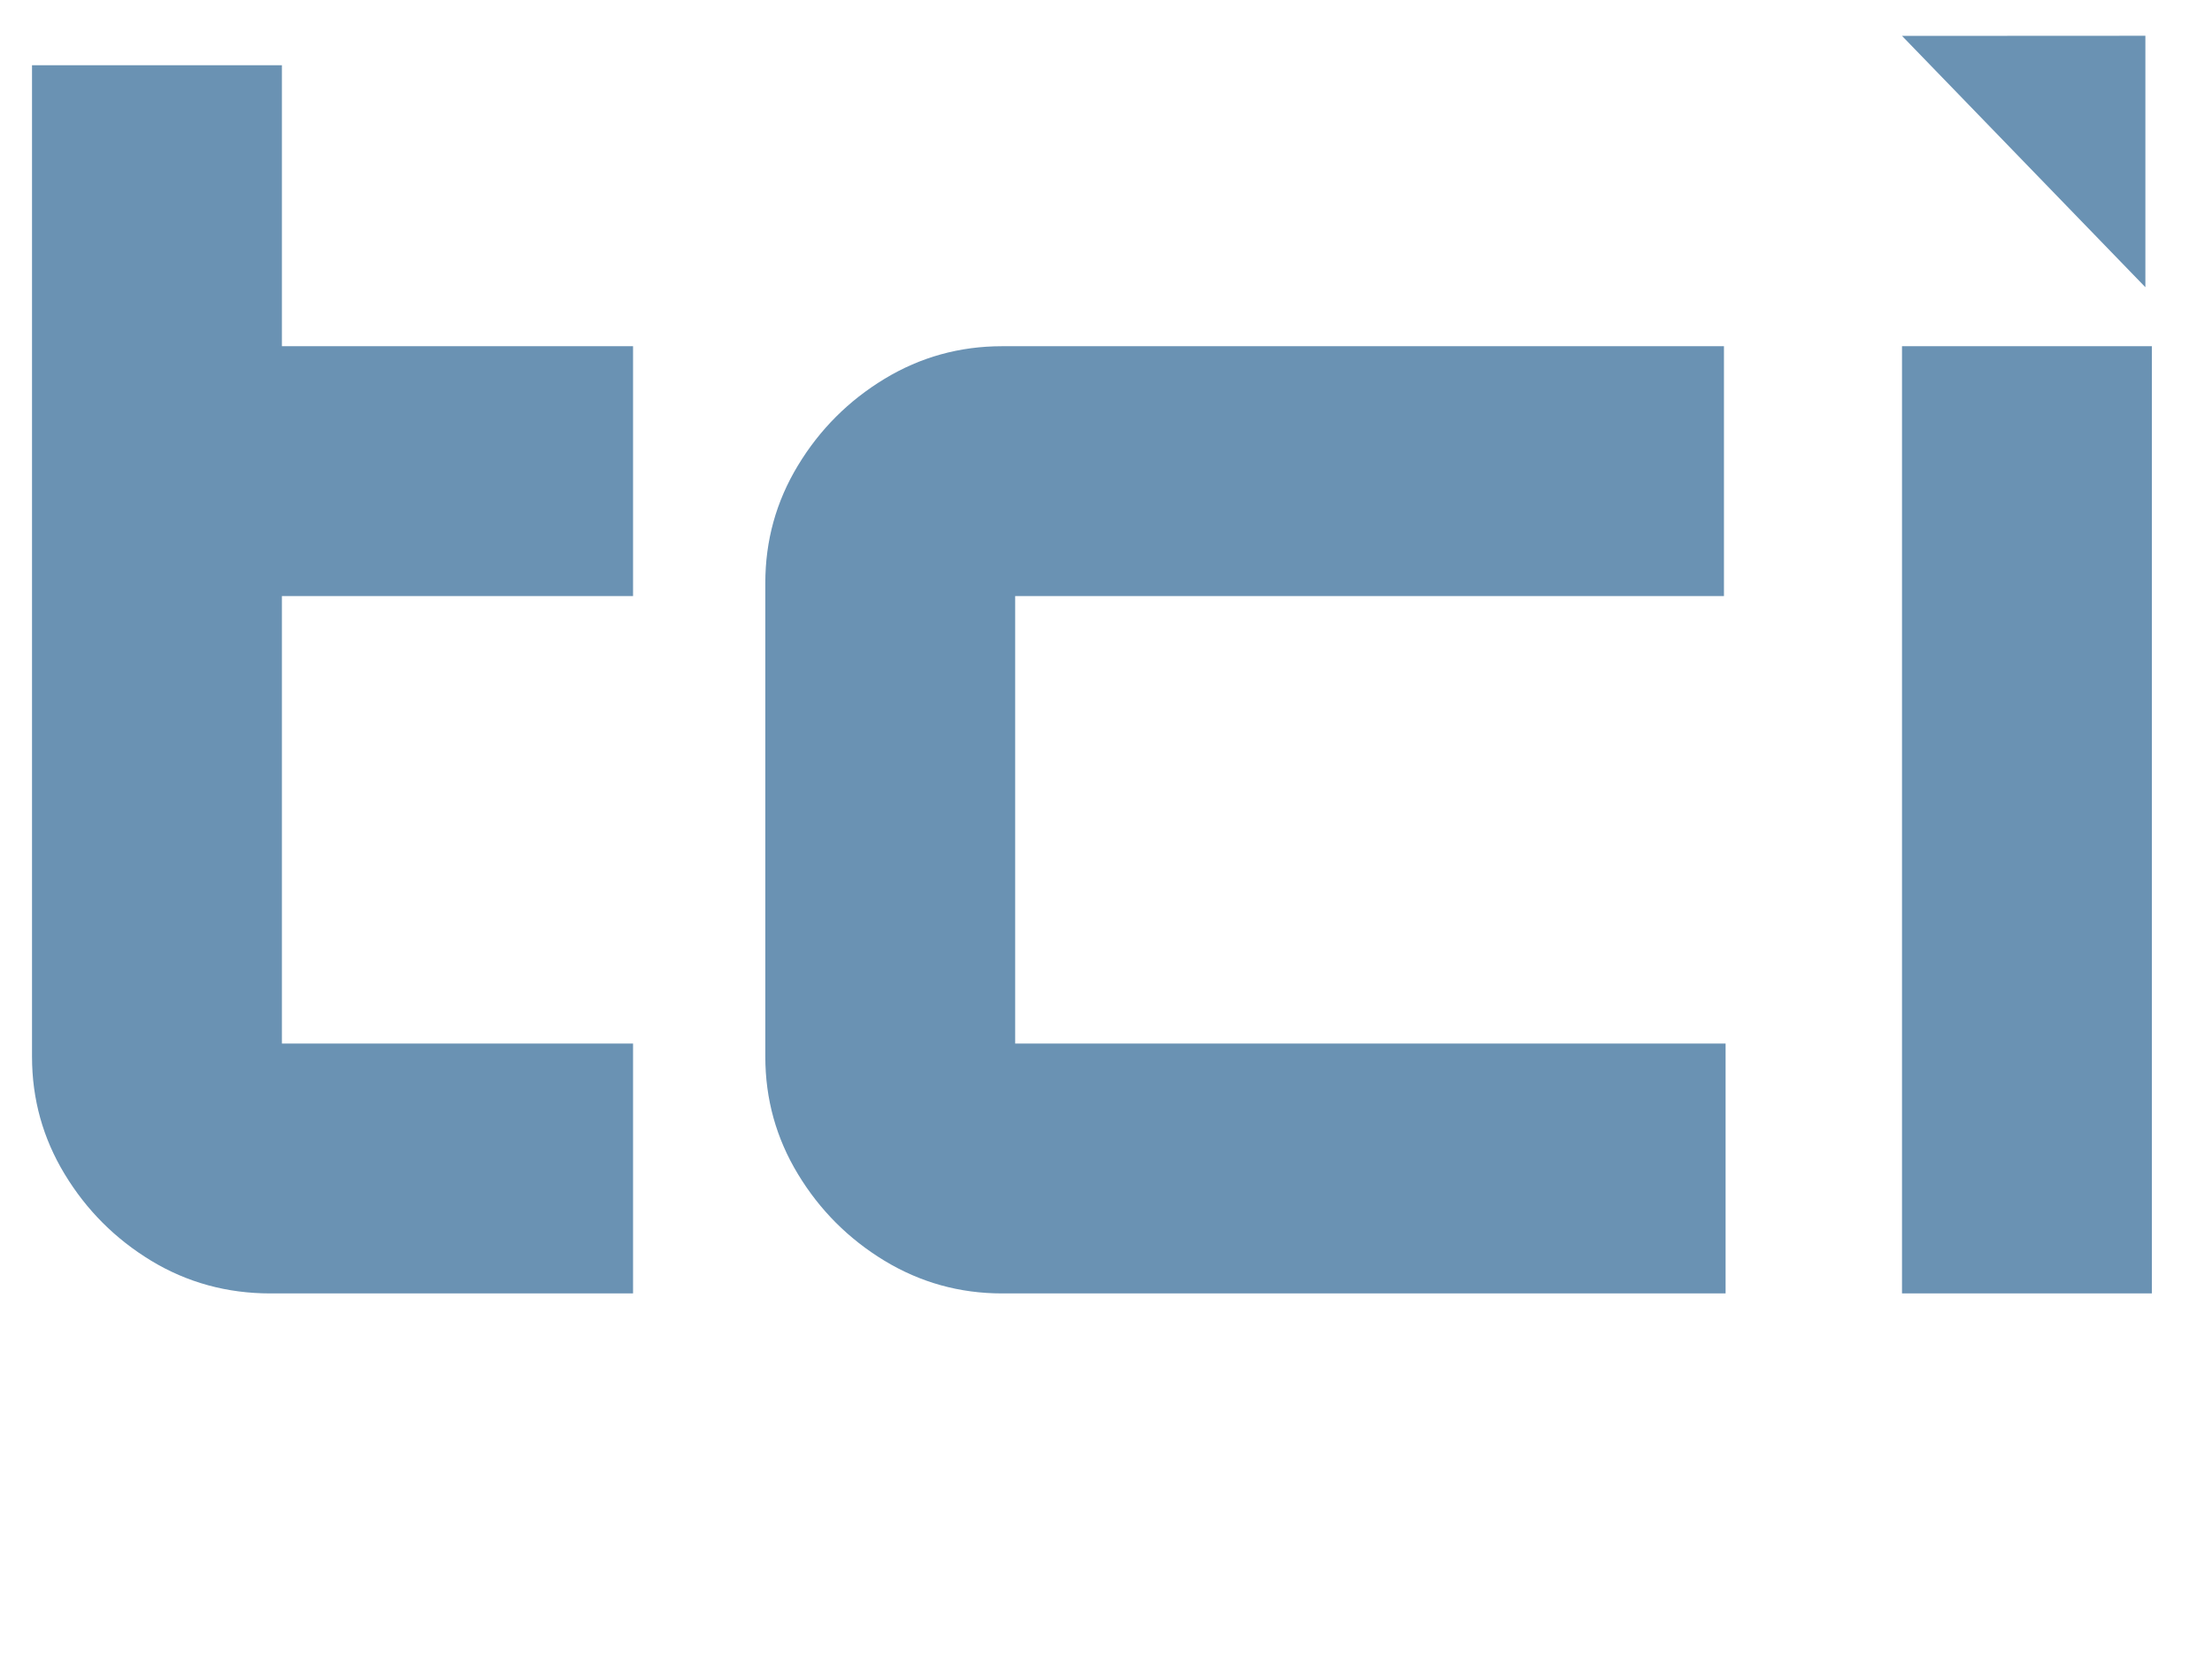 <?xml version="1.0" encoding="UTF-8" standalone="no"?><!DOCTYPE svg PUBLIC "-//W3C//DTD SVG 1.1//EN" "http://www.w3.org/Graphics/SVG/1.1/DTD/svg11.dtd"><svg width="100%" height="100%" viewBox="0 0 120 90" version="1.1" xmlns="http://www.w3.org/2000/svg" xmlns:xlink="http://www.w3.org/1999/xlink" xml:space="preserve" xmlns:serif="http://www.serif.com/" style="fill-rule:evenodd;clip-rule:evenodd;stroke-linejoin:round;stroke-miterlimit:2;"><rect id="Artboard1" x="0" y="0" width="119.212" height="89.641" style="fill:none;"/><clipPath id="_clip1"><rect x="0" y="0" width="119.212" height="89.641"/></clipPath><g clip-path="url(#_clip1)"><g><rect x="-50.267" y="-33.056" width="218" height="154" style="fill:none;"/><path d="M14.674,70.168c-2.363,0 -4.521,-0.593 -6.47,-1.772c-1.949,-1.184 -3.514,-2.748 -4.694,-4.697c-1.183,-1.95 -1.773,-4.075 -1.773,-6.377l0,-53.782l13.556,0l-0,15.242l19.05,-0l0,13.555l-19.05,0l-0,24.273l19.05,0l0,13.558l-19.669,0Zm39.691,0c-2.305,0 -4.431,-0.593 -6.38,-1.772c-1.95,-1.184 -3.514,-2.748 -4.694,-4.697c-1.183,-1.95 -1.773,-4.075 -1.773,-6.377l0,-25.693c0,-2.306 0.59,-4.431 1.773,-6.381c1.18,-1.949 2.744,-3.513 4.694,-4.696c1.949,-1.18 4.075,-1.77 6.38,-1.77l39.159,-0l-0,13.555l-38.451,0l0,24.273l38.54,0l0,13.558l-39.248,0Zm48.818,0l0,-51.386l13.556,-0l-0,51.386l-13.556,0Zm13.203,-54.586l-13.203,-13.635l13.203,-0.007l-0,13.642Z" style="fill:#6a92b3;"/></g></g></svg>